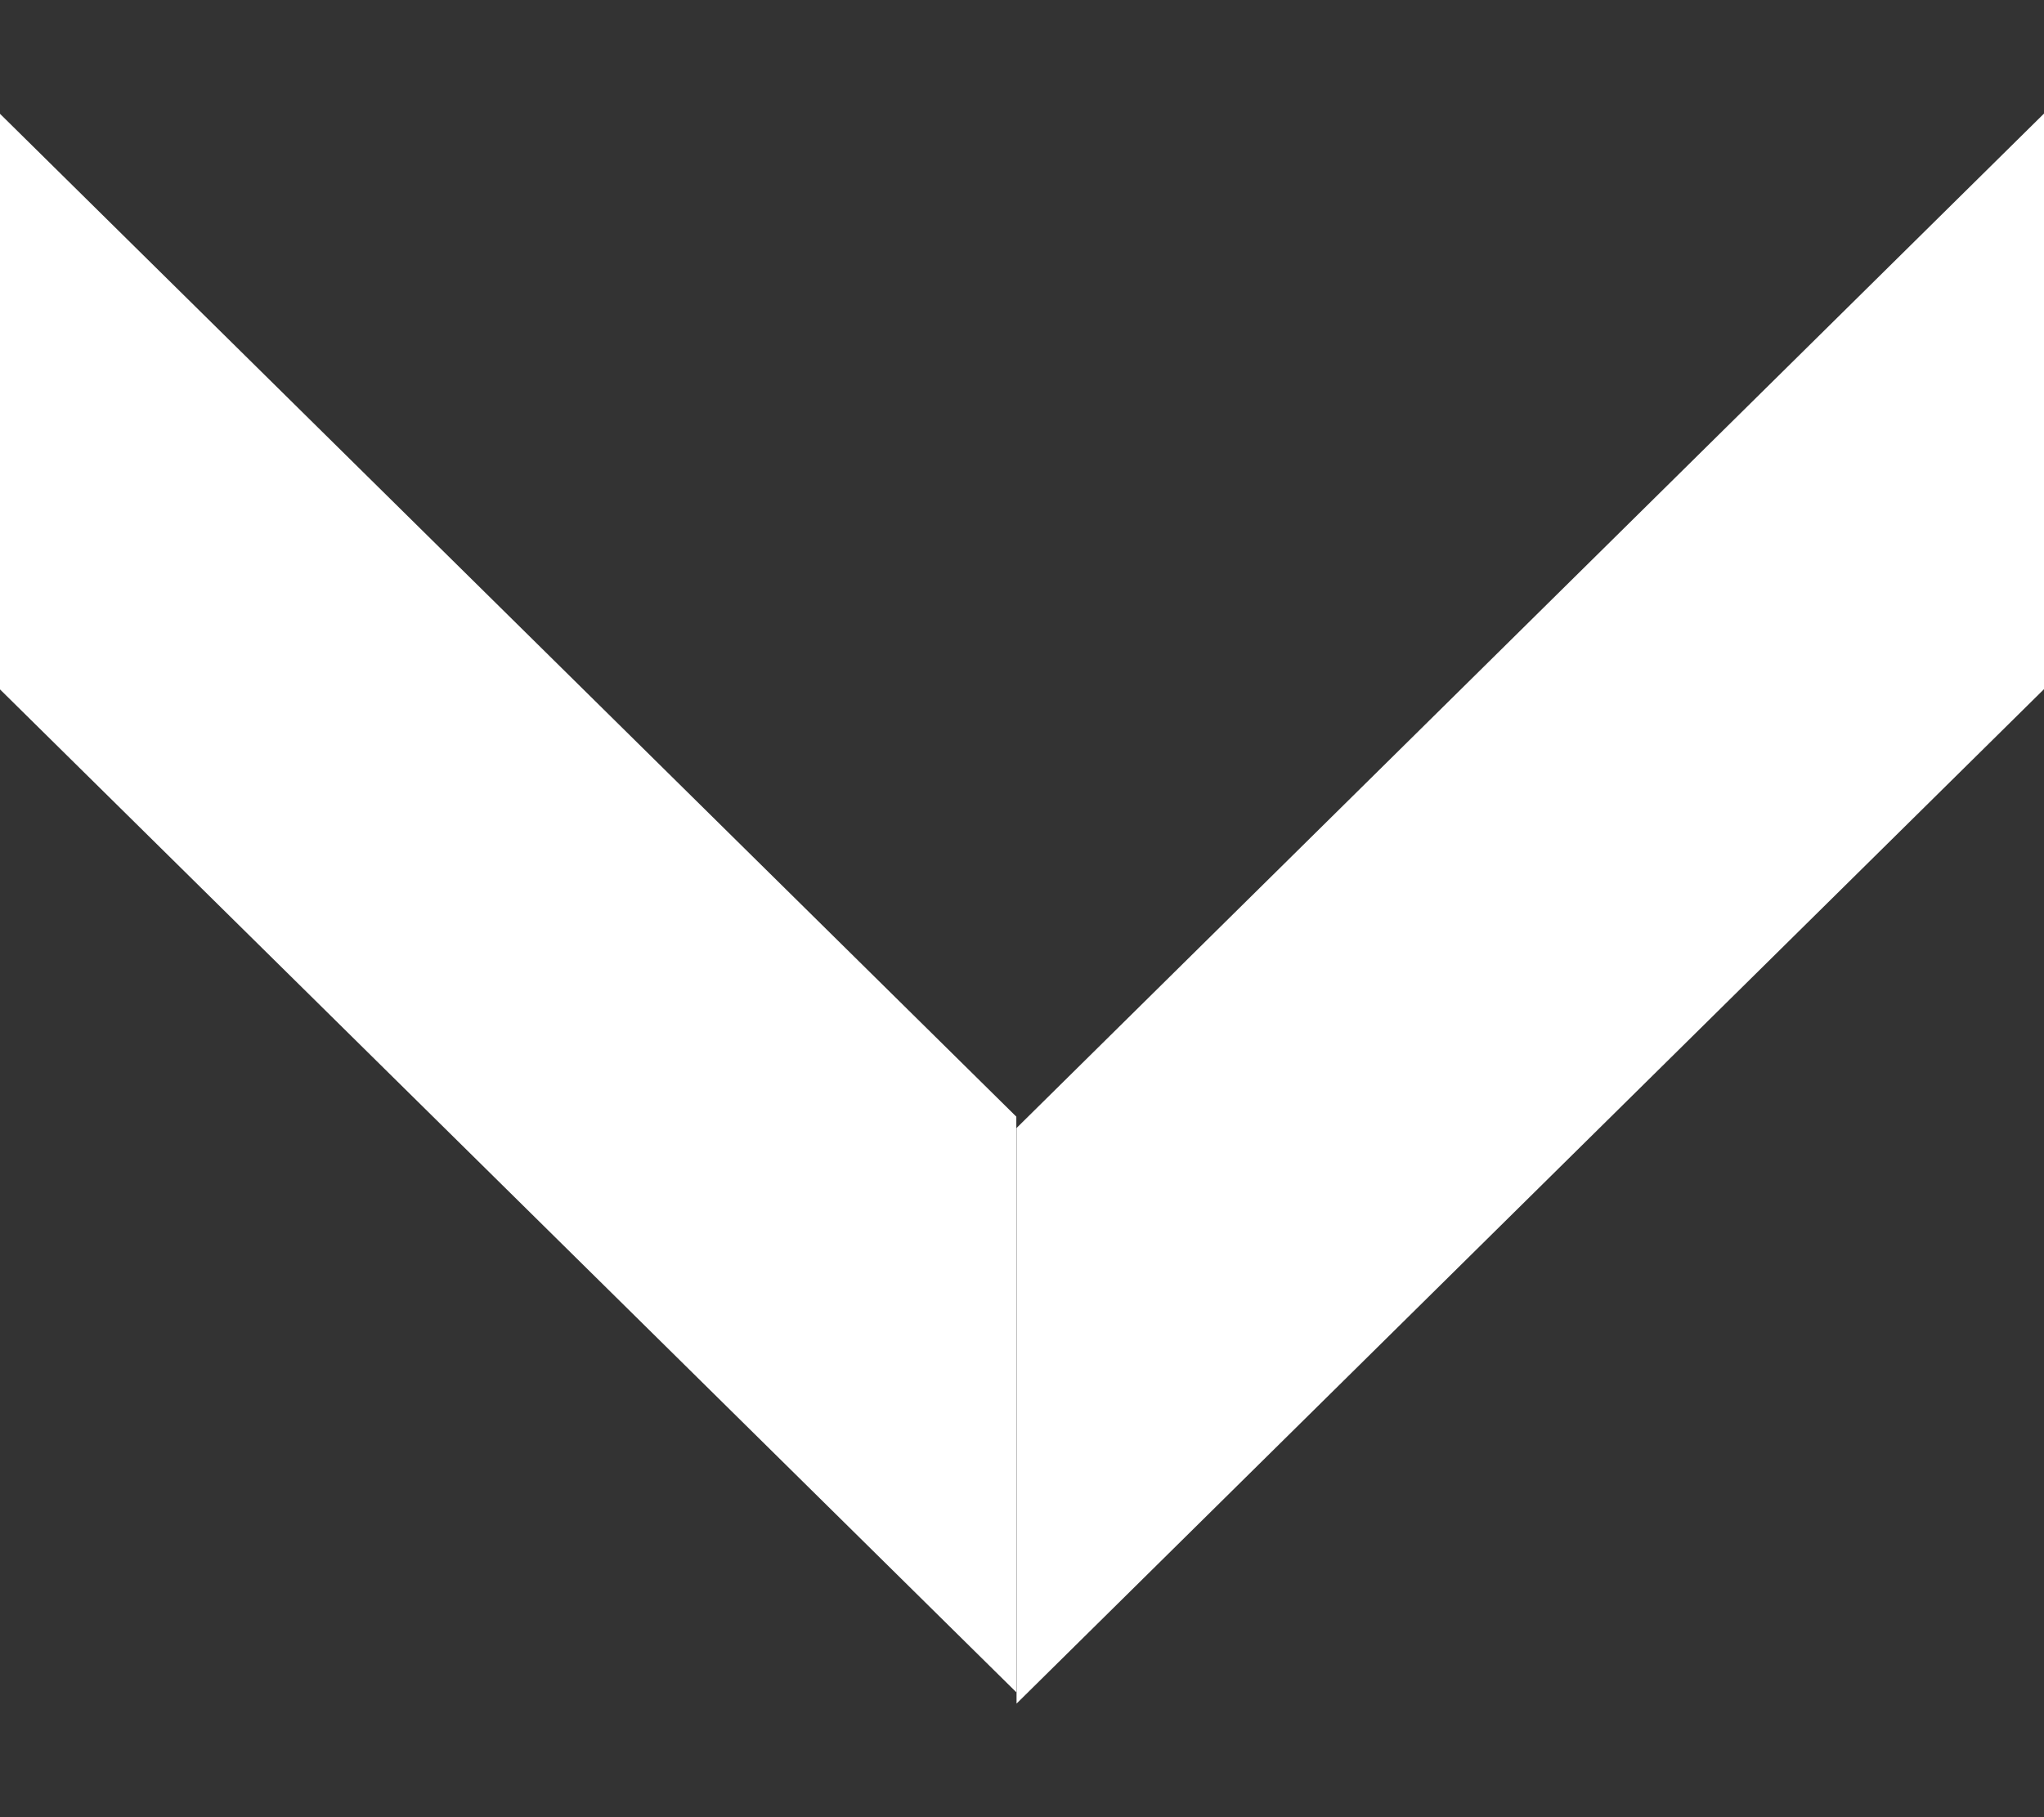 <svg width="9" height="8" viewBox="0 0 9 8" fill="none" xmlns="http://www.w3.org/2000/svg">
<rect x="0" y="0" width="9" height="8" fill="#333333" stroke="none"/>
<path d="M4.476 4.966L9 0.5L9 3.034L4.476 7.5L4.476 4.966Z" fill="white"/>
<path d="M-0.001 3.034L4.475 7.45L4.475 4.916L-0.001 0.5L-0.001 3.034Z" fill="white"/>
</svg>
